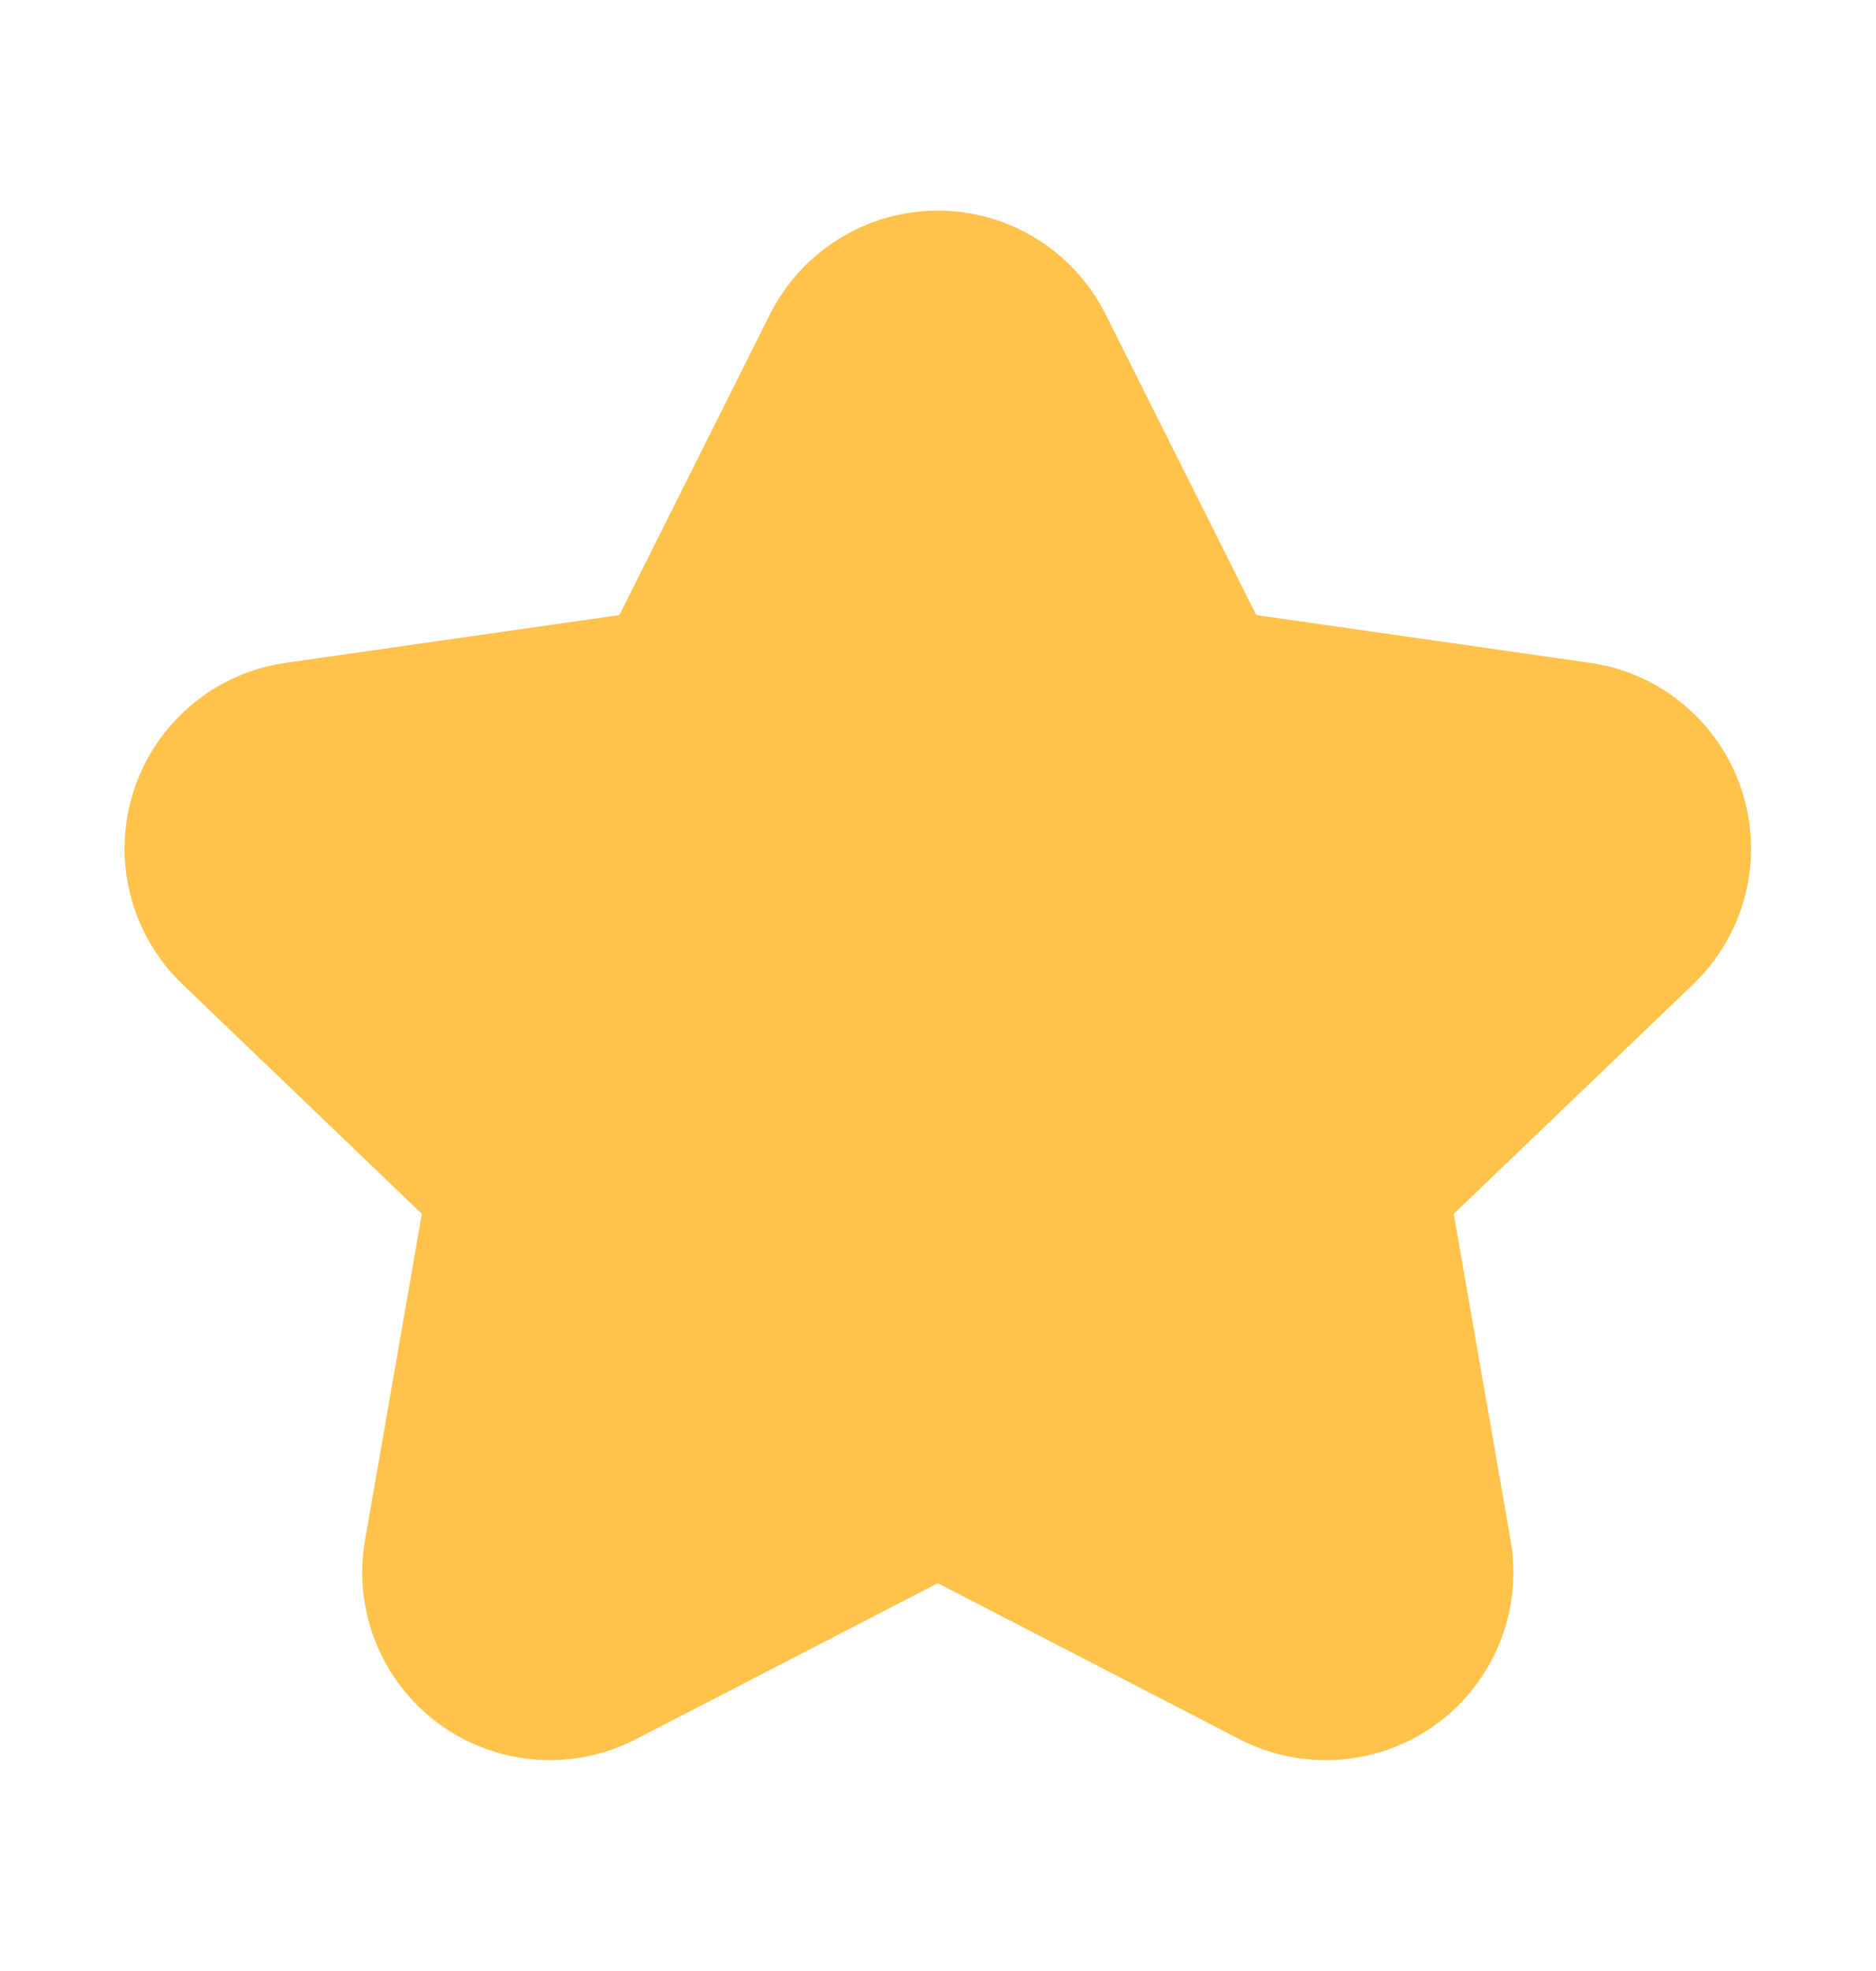 <svg width="20" height="21" viewBox="0 0 20 21" fill="none" xmlns="http://www.w3.org/2000/svg">
<path fill-rule="evenodd" clip-rule="evenodd" d="M6.441 17.861C6.018 18.082 5.507 18.043 5.122 17.761C4.738 17.479 4.547 17.003 4.631 16.534L5.305 12.668L2.466 9.947C2.119 9.616 1.991 9.116 2.138 8.659C2.285 8.203 2.68 7.87 3.155 7.804L7.098 7.24L8.877 3.689C9.089 3.264 9.523 2.994 9.998 2.994C10.473 2.994 10.907 3.264 11.118 3.689L12.898 7.24L16.841 7.804C17.316 7.87 17.711 8.203 17.858 8.659C18.005 9.116 17.877 9.616 17.53 9.947L14.691 12.668L15.365 16.535C15.448 17.004 15.258 17.48 14.873 17.762C14.489 18.044 13.978 18.082 13.555 17.862L9.998 16.024L6.441 17.861Z" fill="#FFC24B" stroke="#FFC24B" stroke-width="1.5" stroke-linecap="round" stroke-linejoin="round"/>
</svg>
